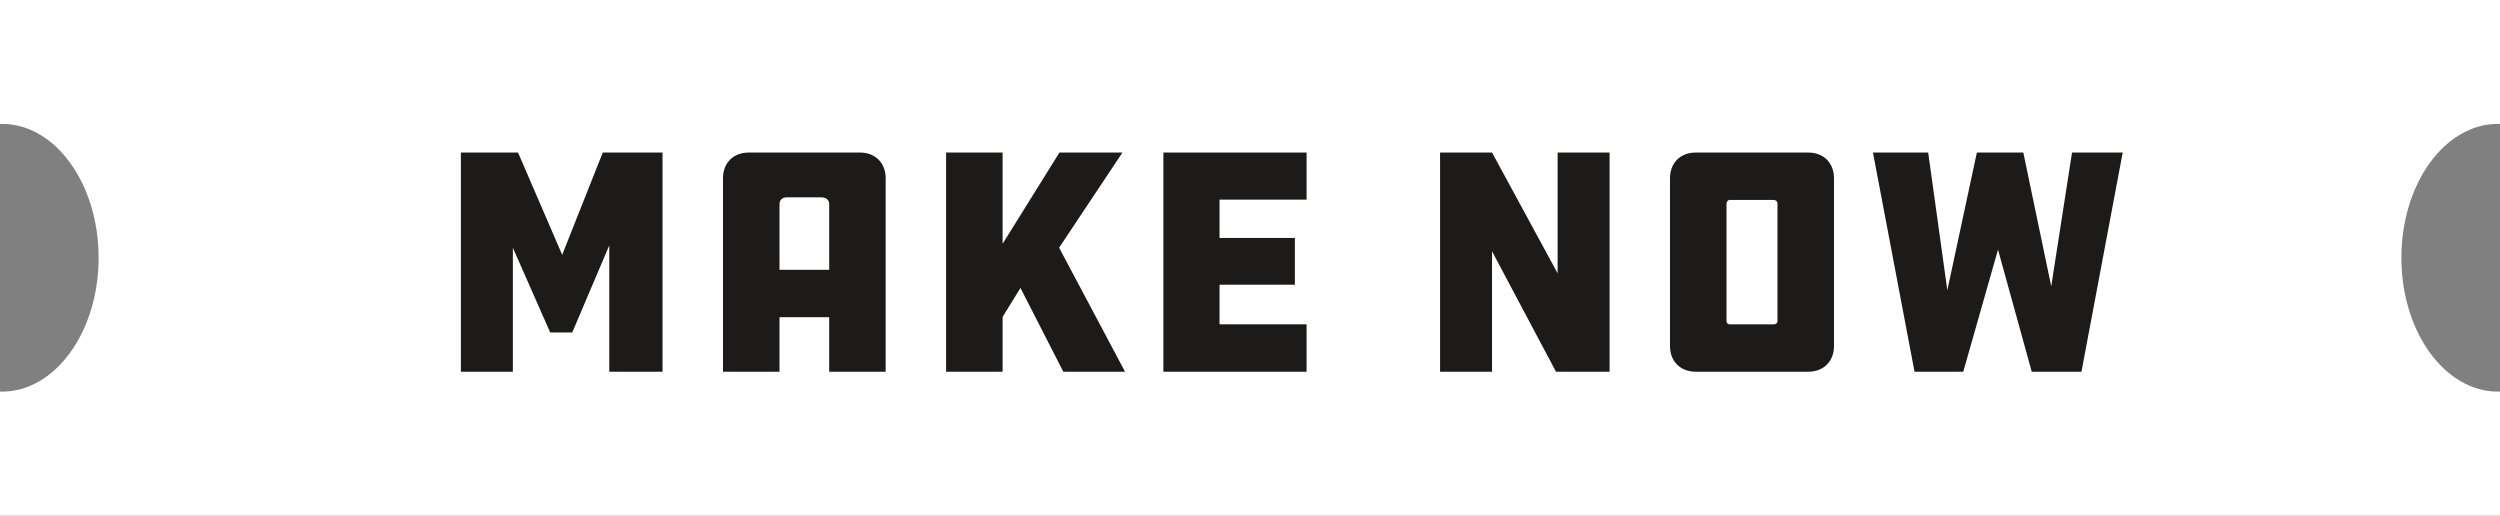 <?xml version="1.0" encoding="UTF-8"?> <svg xmlns="http://www.w3.org/2000/svg" id="Layer_2" viewBox="0 0 853.85 176.07"><rect x="0" y="0" width="853.85" height="176.07" fill="#808080" stroke="none"/><defs><style>.cls-1{fill:#fff;}.cls-2{fill:#1c1b1a;}</style></defs><g id="Layer_1-2"><g><path class="cls-1" d="M853.17,133.76c-18.22,0-33-20.47-33-45.73s14.78-45.72,33-45.72c.23,0,.46,.04,.68,.05V0H0V42.36c.23,0,.45-.05,.68-.05,18.22,0,33,20.47,33,45.72S18.9,133.76,.68,133.76c-.23,0-.46-.04-.68-.05v42.36H853.85v-42.36c-.23,0-.45,.05-.68,.05"></path><g><path class="cls-2" d="M175.16,84.6v42.37h-17.75V52.1h19.52l15.08,34.94,13.86-34.94h20.41V126.97h-18.19v-43.15l-12.64,29.72h-7.54l-12.76-28.95Z"></path><path class="cls-2" d="M302.5,126.97h-19.3v-18.63h-16.97v18.63h-19.3V60.86c0-5.21,3.55-8.76,8.76-8.76h38.04c5.21,0,8.76,3.55,8.76,8.76V126.97Zm-19.3-34.83v-22.52c0-1.33-1.11-2.22-2.66-2.22h-11.98c-1.33,0-2.33,1-2.33,2.22v22.52h16.97Z"></path><path class="cls-2" d="M363.17,126.97l-14.64-28.62-6.1,9.87v18.74h-19.3V52.1h19.3v31.17l19.41-31.17h21.52l-21.63,32.5,22.52,42.37h-21.07Z"></path><path class="cls-2" d="M397.34,52.1h48.91v16.08h-29.73v13.09h25.73v15.97h-25.73v13.53h29.73v16.19h-48.91V52.1Z"></path><path class="cls-2" d="M509.59,85.82v41.15h-17.75V52.1h17.75l22.4,41.26V52.1h17.75V126.97h-18.3l-21.85-41.15Z"></path><path class="cls-2" d="M617.62,52.1c5.21,0,8.76,3.55,8.76,8.76v57.34c0,5.21-3.55,8.76-8.76,8.76h-38.49c-5.21,0-8.76-3.55-8.76-8.76V60.86c0-5.21,3.55-8.76,8.76-8.76h38.49Zm-10.54,17.41c0-.67-.55-1.22-1.22-1.22h-15.19c-.44,0-1,.56-1,1.22v40.26c0,.55,.55,1,1,1h15.19c.67,0,1.22-.44,1.22-1v-40.26Z"></path><path class="cls-2" d="M724.99,52.1l-14.09,74.87h-16.97l-11.53-41.7-11.87,41.7h-16.64l-14.2-74.87h18.86l6.54,47.03,10.09-47.03h15.86l9.54,45.7,7.1-45.7h17.3Z"></path></g></g></g></svg> 